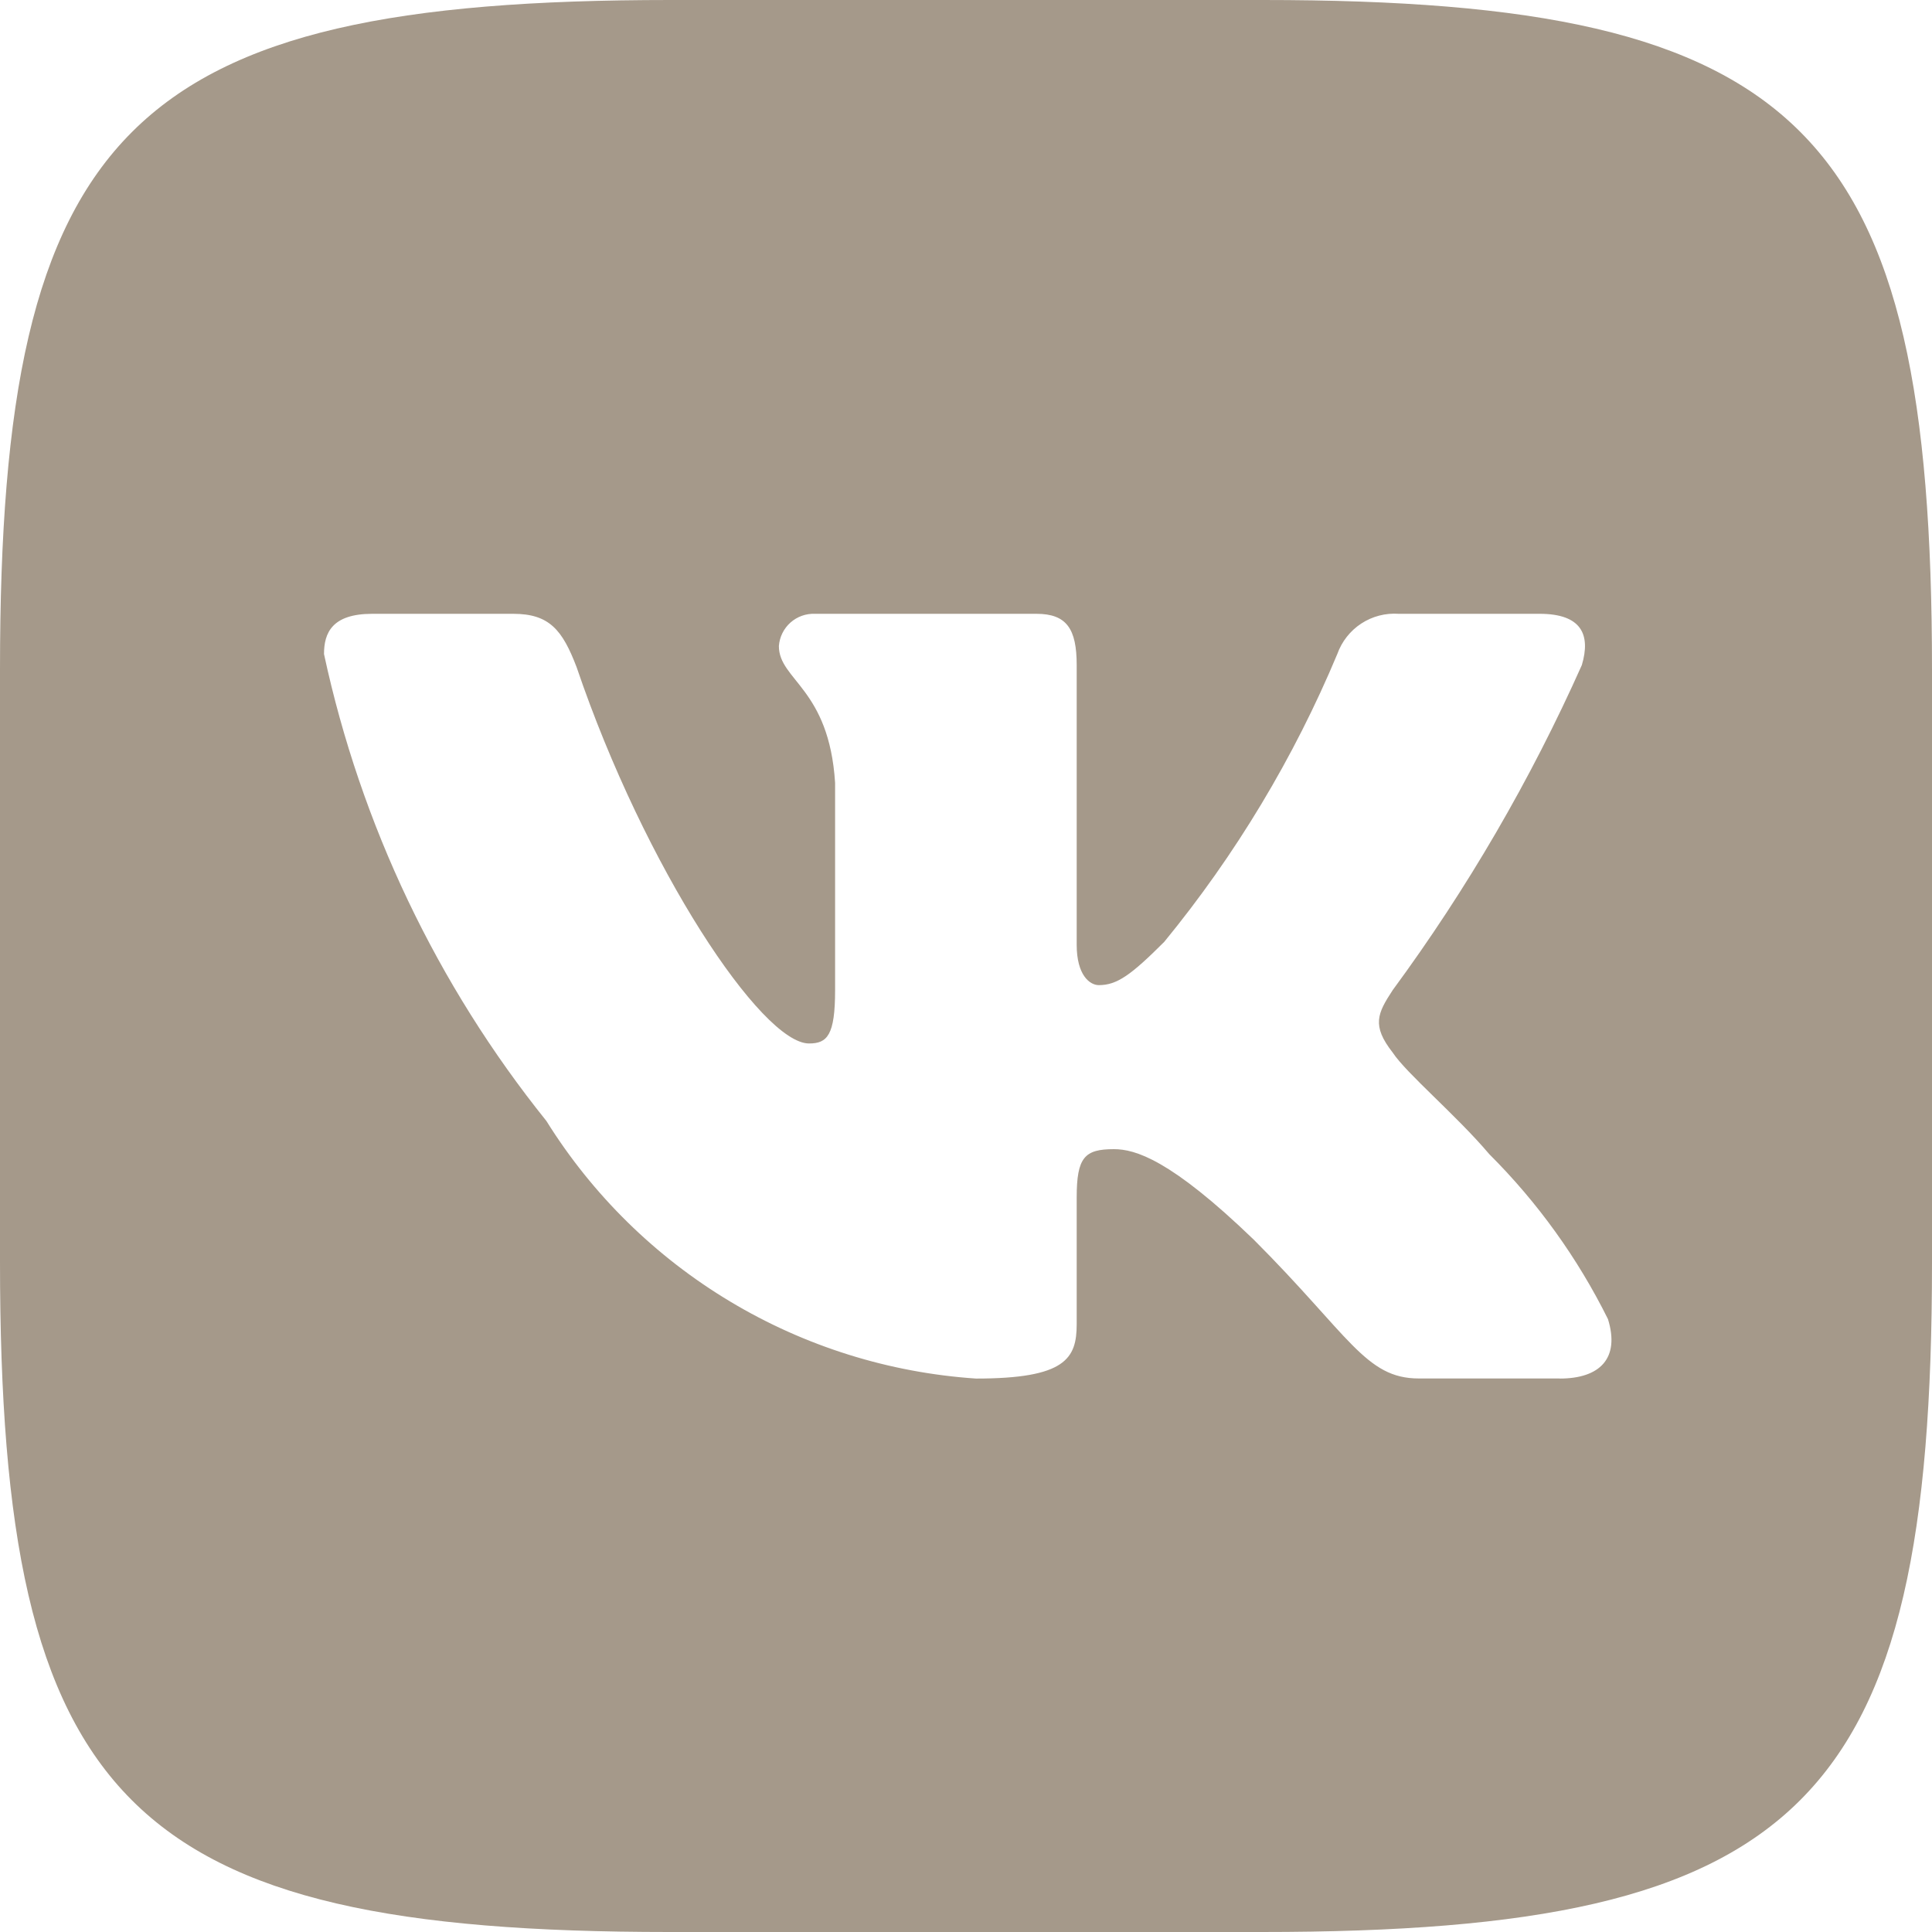 <?xml version="1.0" encoding="UTF-8"?> <svg xmlns="http://www.w3.org/2000/svg" width="61" height="61" viewBox="0 0 61 61" fill="none"> <path d="M39.873 0H21.158C4.066 0 0 4.066 0 21.127V39.842C0 56.931 4.035 61 21.127 61H39.842C56.931 61 61 56.965 61 39.873V21.158C61 4.066 56.965 0 39.873 0ZM49.245 43.523H44.795C43.112 43.523 42.605 42.16 39.586 39.141C36.951 36.6 35.837 36.283 35.169 36.283C34.248 36.283 33.995 36.536 33.995 37.808V41.809C33.995 42.892 33.645 43.526 30.817 43.526C28.073 43.342 25.412 42.508 23.054 41.094C20.695 39.68 18.706 37.726 17.251 35.392C13.796 31.092 11.392 26.044 10.23 20.651C10.23 19.984 10.483 19.38 11.755 19.38H16.202C17.345 19.38 17.757 19.889 18.205 21.063C20.365 27.419 24.049 32.946 25.544 32.946C26.117 32.946 26.367 32.693 26.367 31.262V24.717C26.178 21.731 24.592 21.478 24.592 20.398C24.613 20.114 24.743 19.848 24.956 19.658C25.169 19.468 25.448 19.368 25.733 19.38H32.723C33.678 19.38 33.995 19.855 33.995 20.999V29.832C33.995 30.787 34.407 31.104 34.694 31.104C35.267 31.104 35.709 30.787 36.759 29.738C39.012 26.989 40.853 23.927 42.224 20.648C42.364 20.255 42.63 19.917 42.979 19.688C43.329 19.459 43.744 19.351 44.161 19.38H48.611C49.944 19.38 50.227 20.048 49.944 20.999C48.326 24.624 46.324 28.065 43.972 31.262C43.493 31.994 43.301 32.376 43.972 33.233C44.414 33.901 45.973 35.203 47.022 36.441C48.547 37.962 49.813 39.722 50.77 41.651C51.151 42.889 50.514 43.526 49.245 43.526V43.523Z" fill="#A5998A"></path> </svg> 